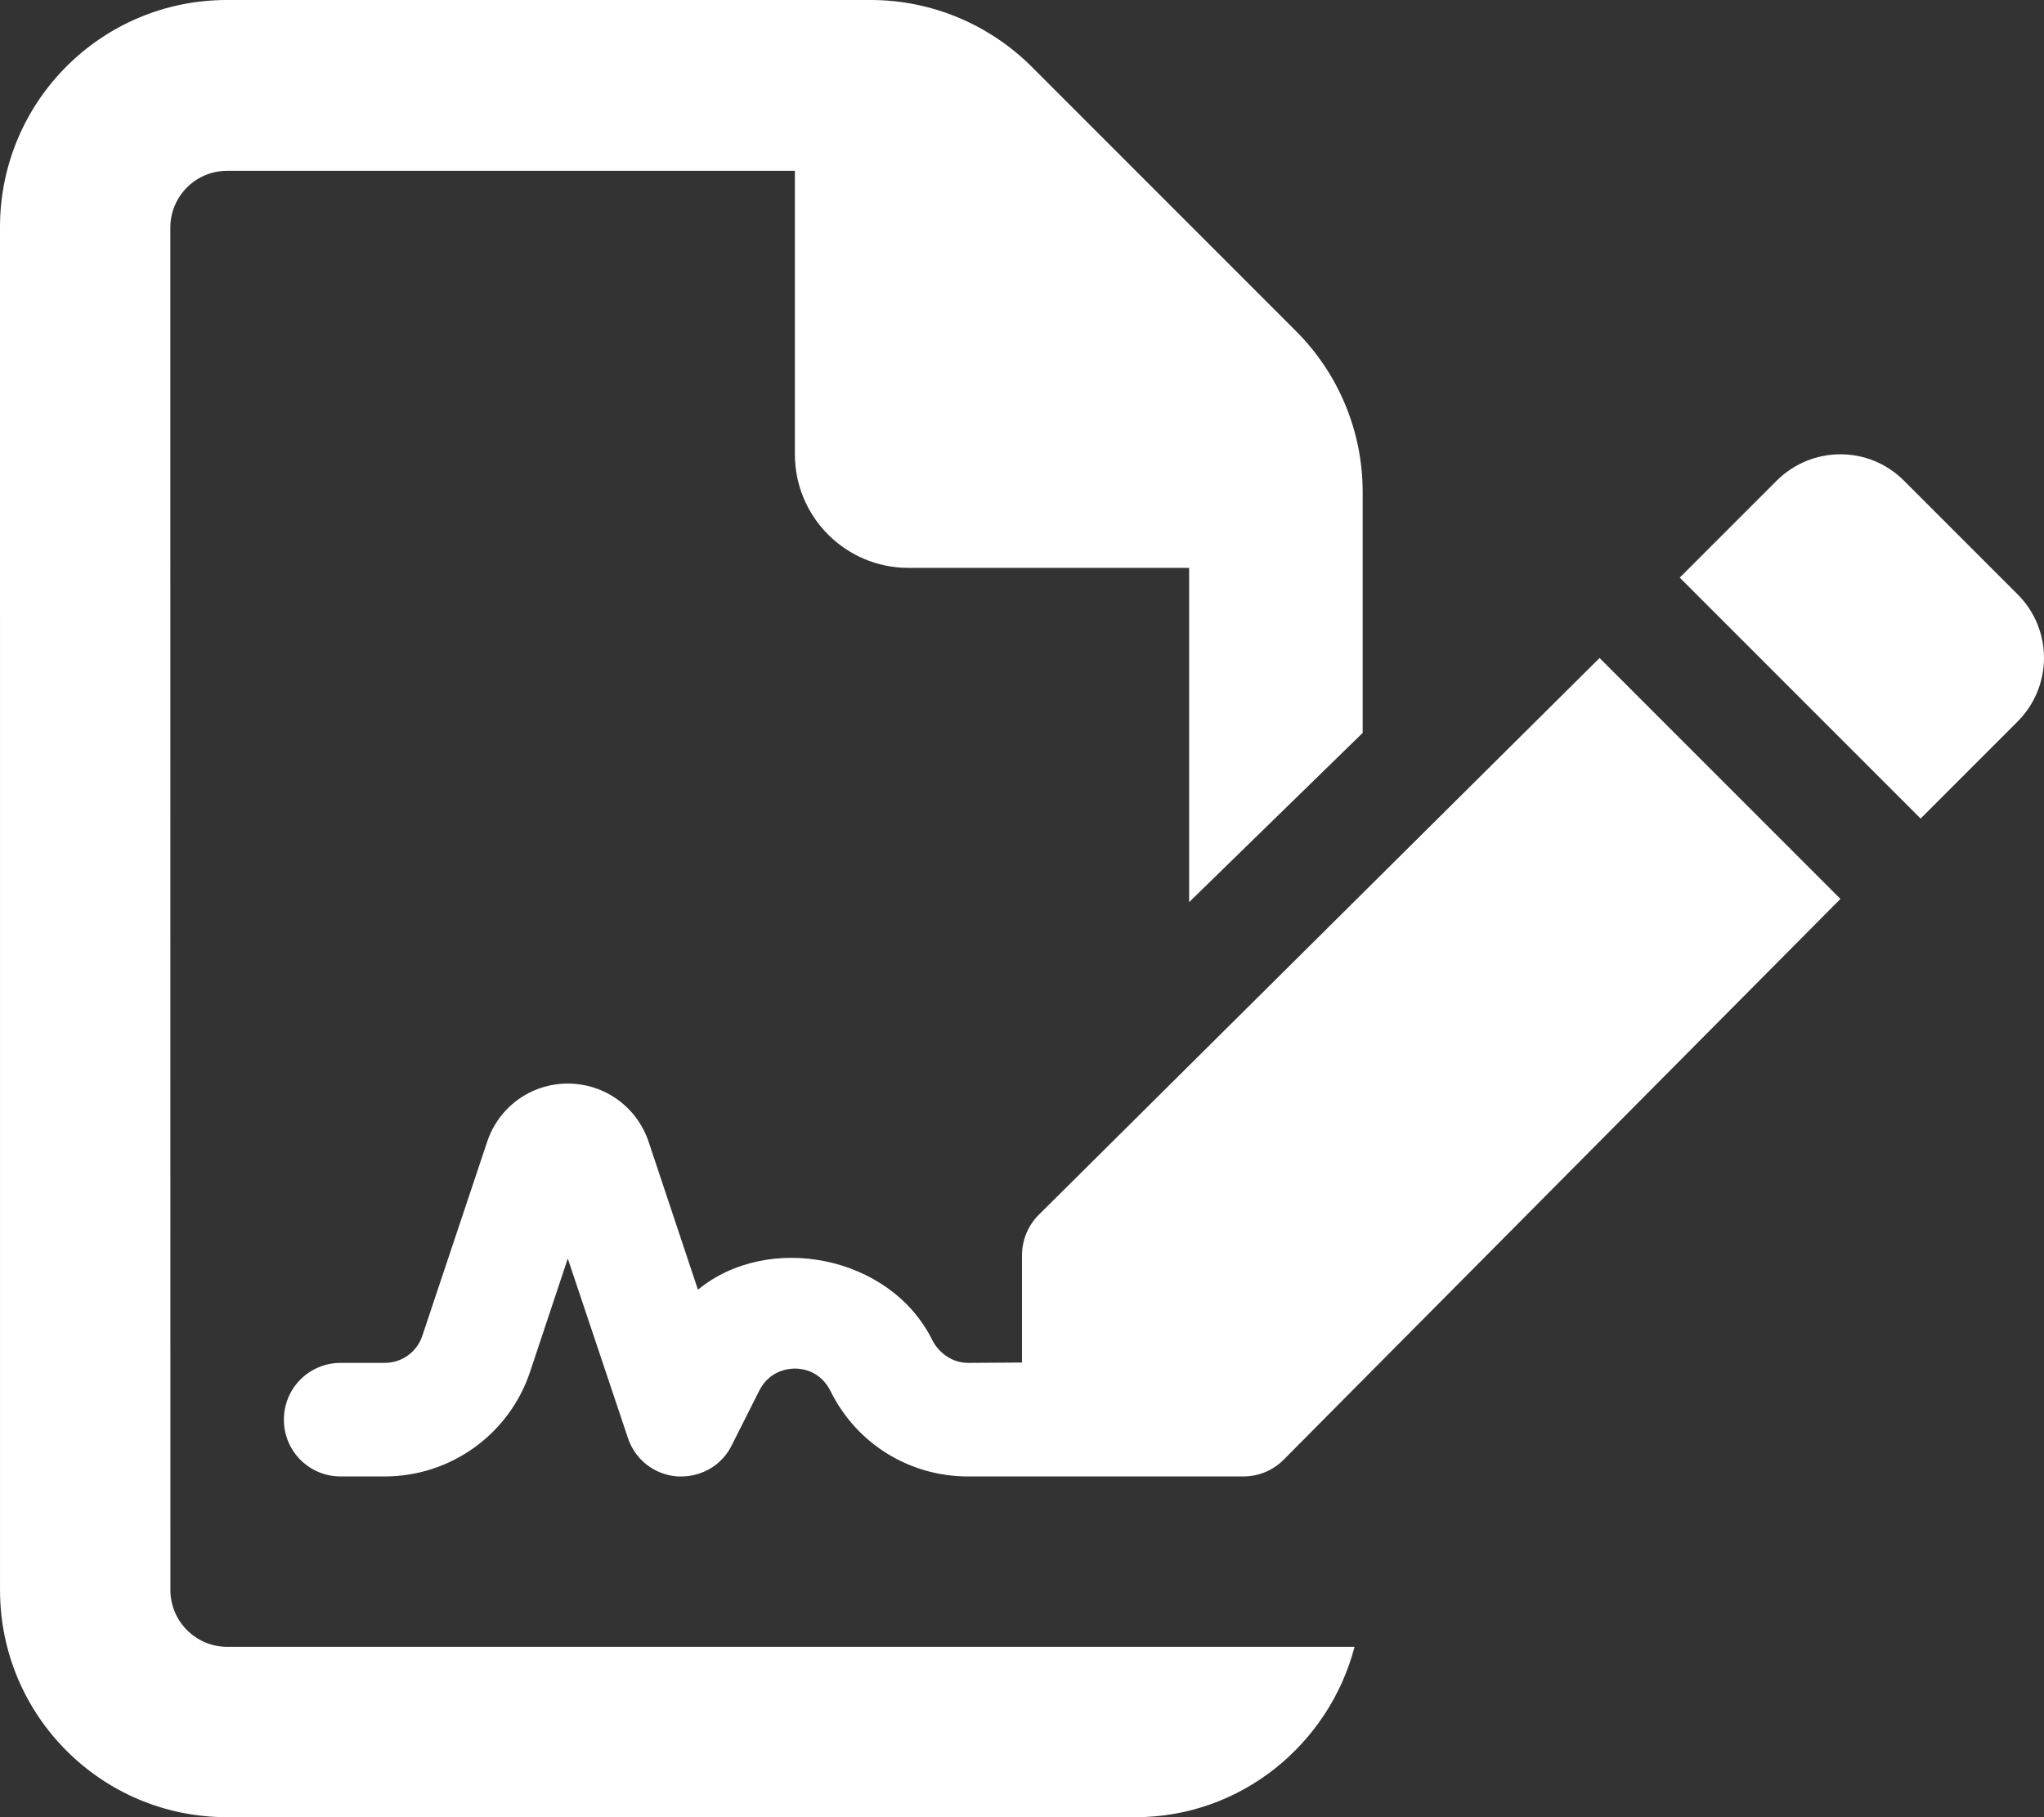 <?xml version="1.0" encoding="UTF-8"?>
<svg xmlns="http://www.w3.org/2000/svg" width="576" height="512" viewBox="0 0 576 512" fill="none">
  <rect x="0" y="0" width="576" height="512" fill="#333333" stroke="none"/>
  <g clip-path="url(#clip0_314_9151)">
    <path d="M48.02 448L48 64.13C48 55.294 55.164 48.13 64 48.13H224V128C224 145.67 238.33 160 256 160H335.1V254.18L384 206.5V138.6C384 121.62 377.258 105.34 365.26 93.34L290.63 18.7C278.6 6.742 262.3 0 245.4 0H63.93C28.58 0 0 28.65 0 64L0.006 448C0.006 483.34 28.587 512 63.937 512H320C349.65 512 374.53 491.48 381.71 464H64.02C55.18 464 48.02 456.8 48.02 448ZM292.7 342.3C289.7 345.3 288 349.4 288 353.7V383.9L272.8 384C268.675 384 264.675 381.5 262.68 377.5C250.8 353.62 216.43 347.12 196.68 363.38L182.8 321.75C179.5 311.9 170.4 305.3 160 305.3C149.6 305.3 140.5 311.925 137.25 321.8L119 376.4C117.5 380.9 113.3 384 108.4 384H96C87.125 384 80 391.125 80 400C80 408.875 87.13 416 96 416H108.38C127 416 143.51 404.12 149.38 386.5L160 354.6L176.9 405C178.9 411.25 184.4 415.5 190.9 416H192C197.999 416 203.62 412.625 206.25 407.125L213.999 391.745C216.8 386.3 221.9 385.6 224 385.6C226.1 385.6 231.25 386.225 234.12 392.1C241.5 406.9 256.4 416 272.8 416H350.39C354.654 416 358.74 414.297 361.74 411.273L518.64 253.273L450.76 185.393L292.7 342.3ZM568.5 167.4L536.6 135.5C526.725 125.5 510.6 125.5 500.6 135.5L473.35 162.75L541.23 230.63L568.48 203.38C578.5 193.4 578.5 177.3 568.5 167.4Z" fill="white"></path>
  </g>
  <defs>
    <clipPath id="clip0_314_9151">
      <rect width="576" height="512" fill="white"></rect>
    </clipPath>
  </defs>
</svg>
